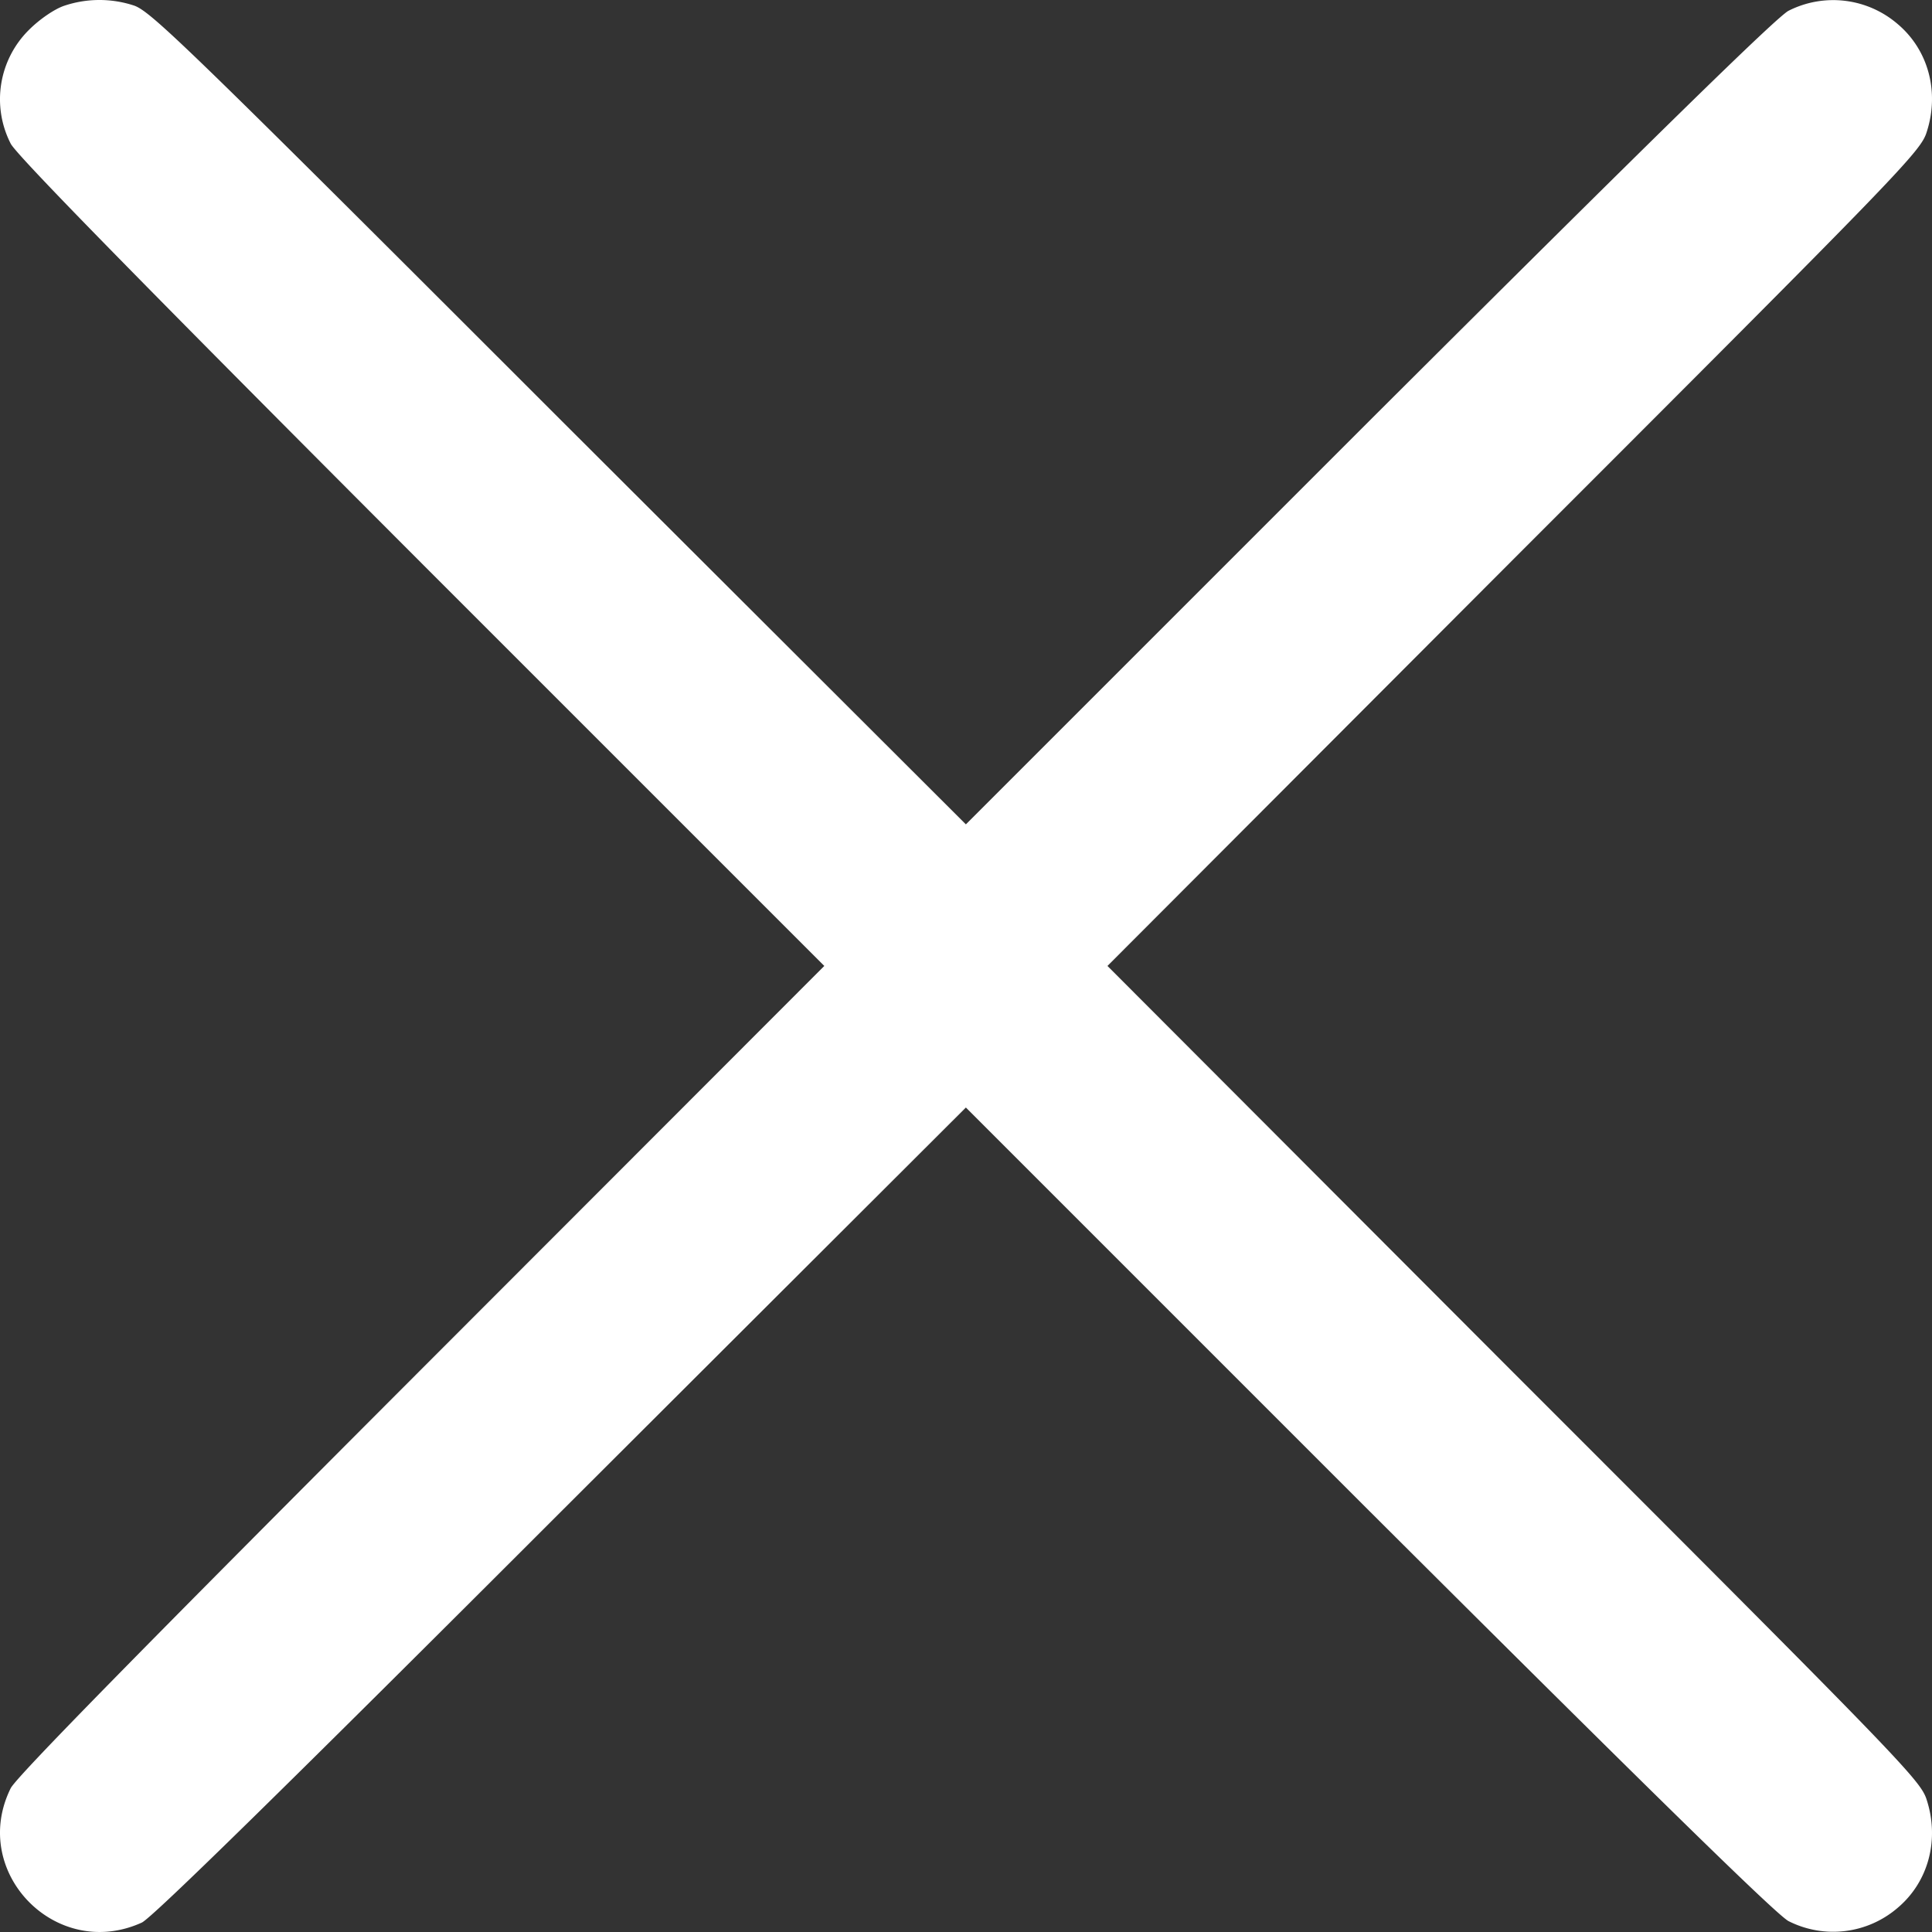 <svg xmlns="http://www.w3.org/2000/svg" width="511.734" height="511.732" viewBox="0 0 511.734 511.732" alt="Close Icon">

  <rect x="0" y="0" width="511.734" height="511.732" fill="#333333" stroke="none"/>

  <g id="close_2" transform="translate(-0.164 511.851)">

    <path id="Path_2852" data-name="Path 2852" d="M17.1-510.3c-2.6.9-6.5,3.6-9.2,6.3A25.825,25.825,0,0,0,3-473.8c1.5,3,34.4,36.6,108.8,111.1L218.5-256,111.8-149.2C37.3-74.6,4.5-41.2,3-38.2-8-16,15,7.7,37.7-2.6c2.6-1.1,38.4-36.2,111-108.8L256-218.5,362.7-111.8C438.1-36.6,470.8-4.6,473.9-3a26.183,26.183,0,0,0,29-3.6c8.1-6.9,11-18,7.6-28.5-1.6-5.2-6.5-10.2-109.4-113.1L293.5-256,401.1-363.8C504-466.7,508.9-471.7,510.5-476.9c3.4-10.5.5-21.6-7.6-28.5a26.183,26.183,0,0,0-29-3.6c-3.1,1.6-35.8,33.6-111.2,108.8L256-293.5,148.2-401.1C49.4-499.9,40.1-508.9,35.6-510.4A29.257,29.257,0,0,0,17.1-510.3Z" fill="#ffffff"/>

  </g>

</svg>

